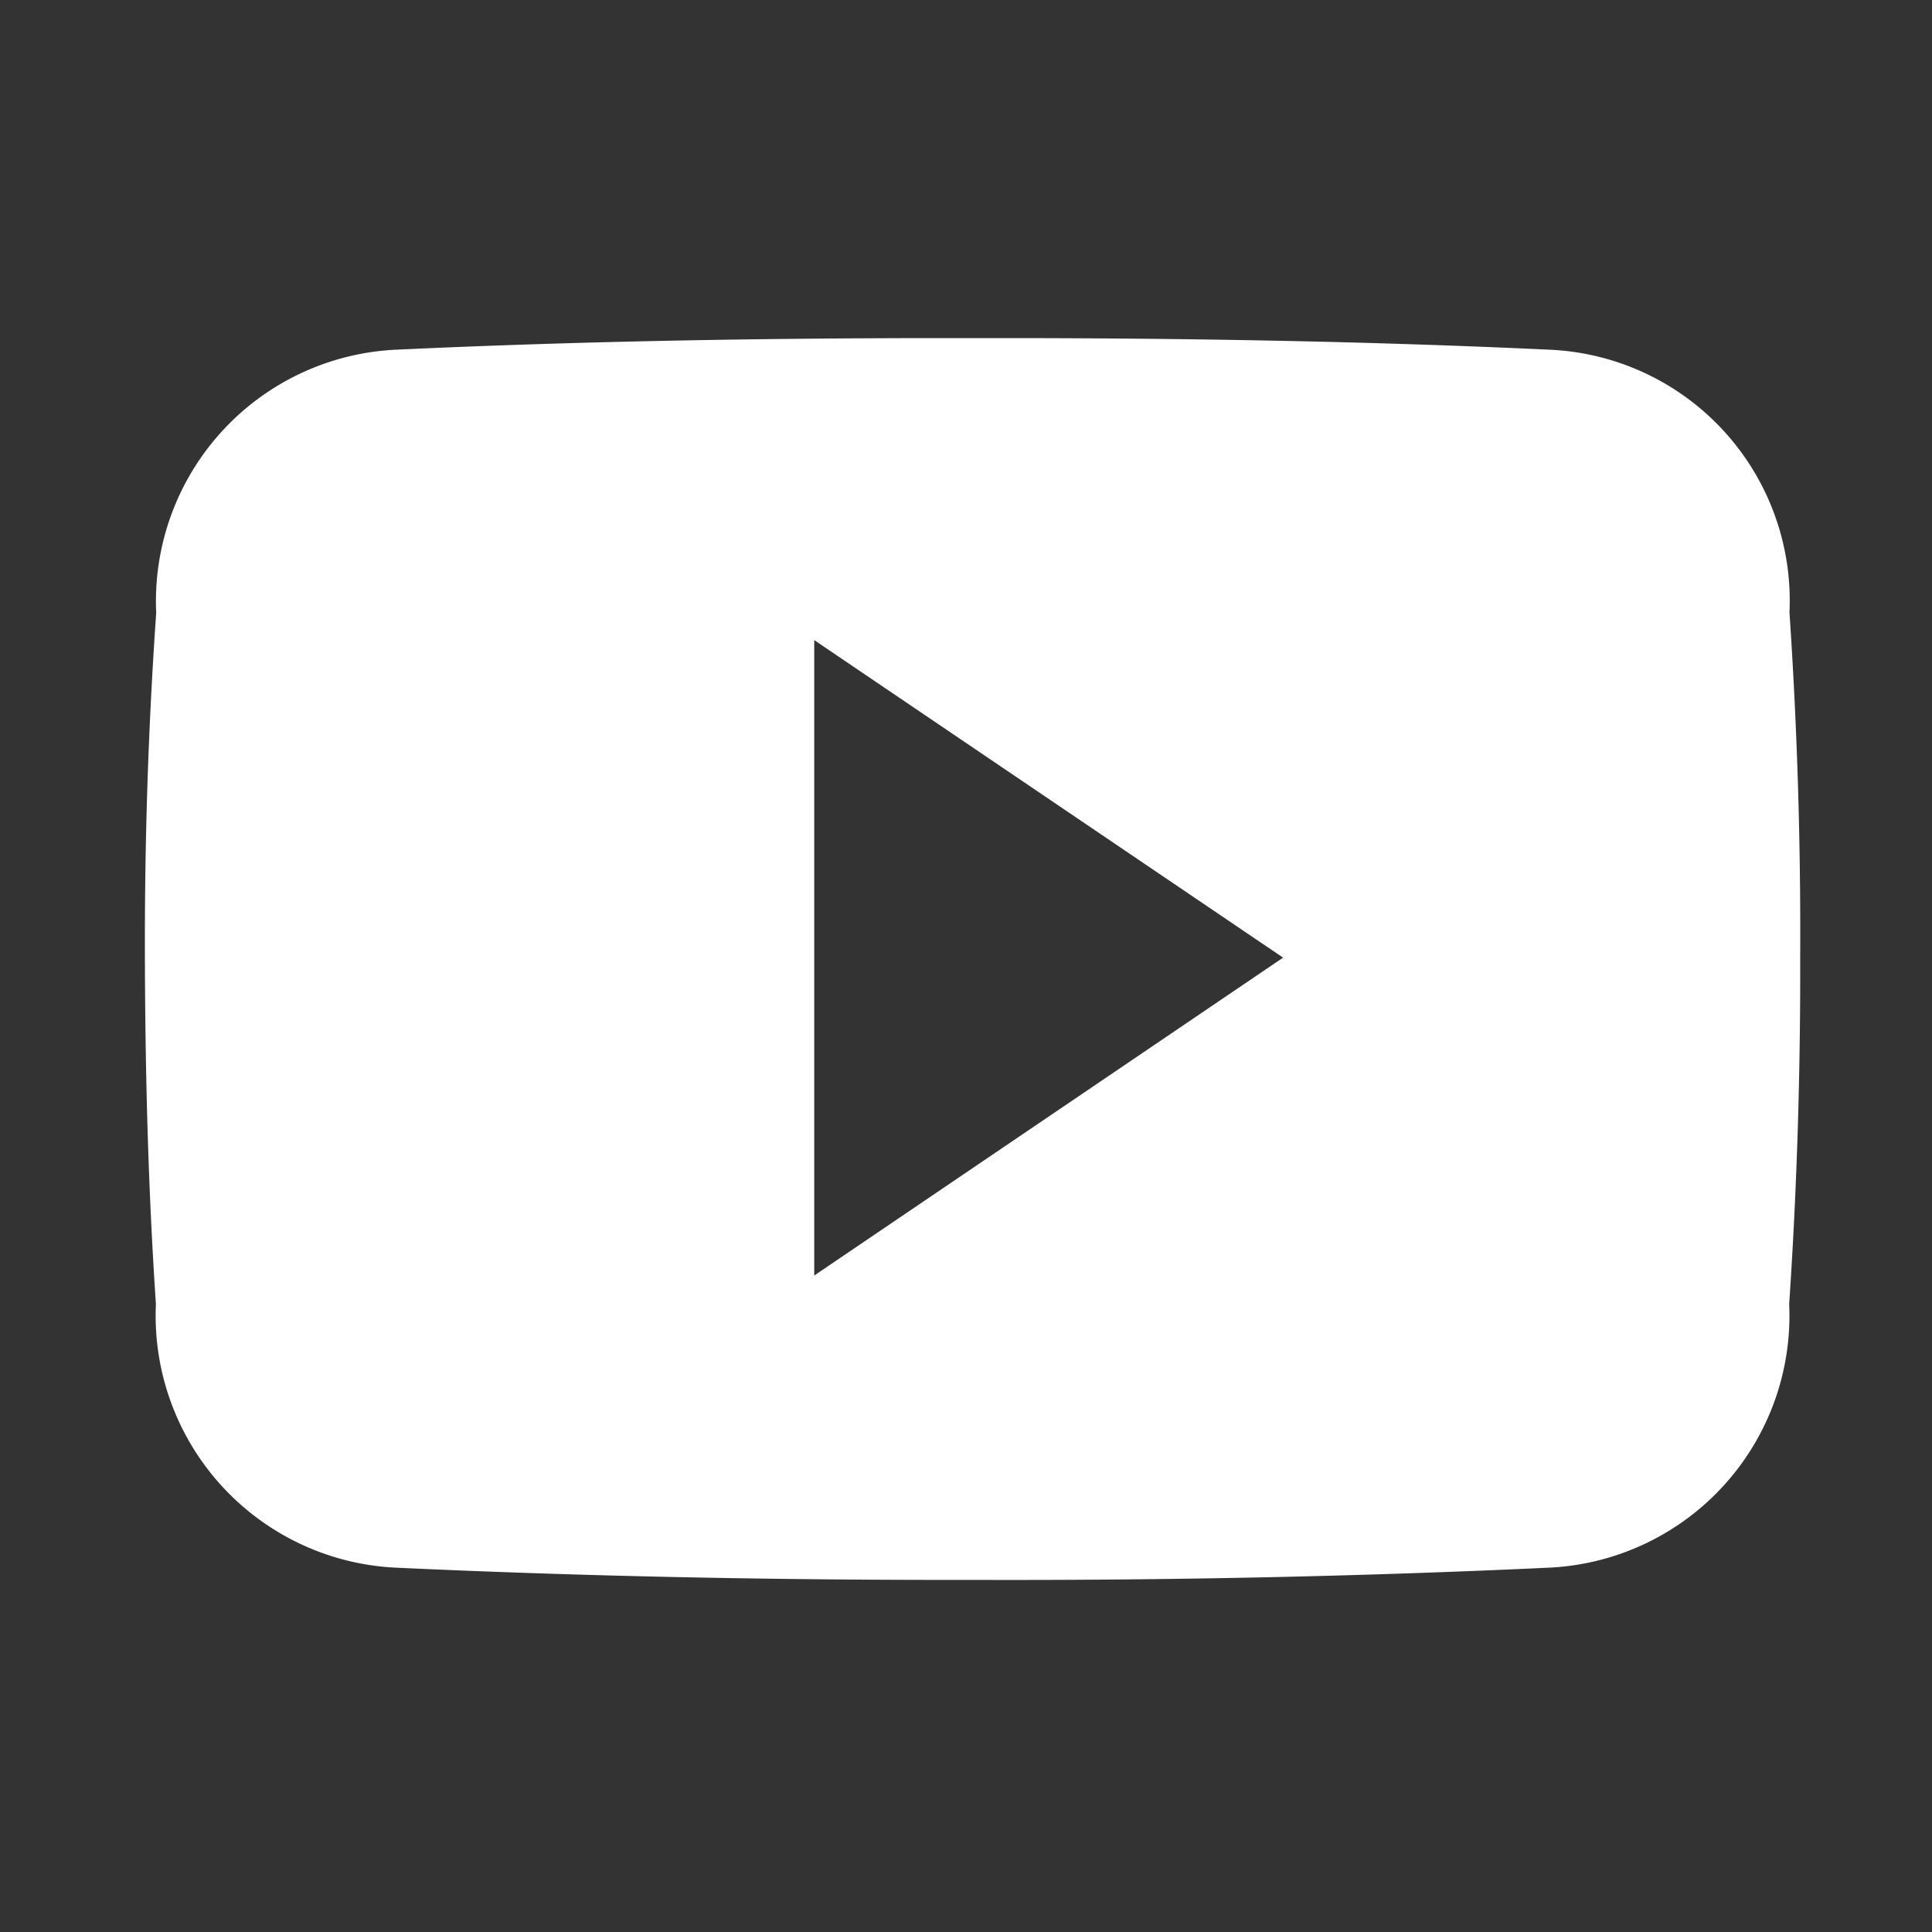 <?xml version="1.0" encoding="UTF-8"?>
<svg xmlns="http://www.w3.org/2000/svg" width="40" height="40" viewBox="0 0 40 40">
  <rect x="0" y="0" width="40" height="40" fill="#333333" stroke="none"/>
  <g id="gfx-youtube" transform="translate(-79 -776)">
    <path id="Icon_ionic-logo-youtube" data-name="Icon ionic-logo-youtube" d="M34.049,10.177A5.2,5.2,0,0,0,29.1,4.741C25.386,4.567,21.6,4.5,17.741,4.5H16.536c-3.856,0-7.645.067-11.354.241A5.215,5.215,0,0,0,.234,10.19C.067,12.574-.007,14.957,0,17.34S.067,22.107.228,24.5a5.222,5.222,0,0,0,4.947,5.456c3.9.181,7.893.261,11.957.254q6.106.02,11.957-.254A5.222,5.222,0,0,0,34.043,24.5c.161-2.39.234-4.773.228-7.163Q34.29,13.759,34.049,10.177ZM13.858,23.908V10.753l9.707,6.574Z" transform="translate(82 778.5)" fill="#fff"></path>
    <rect id="Rechteck_448" data-name="Rechteck 448" width="40" height="40" transform="translate(79 776)" fill="none"></rect>
  </g>
</svg>
